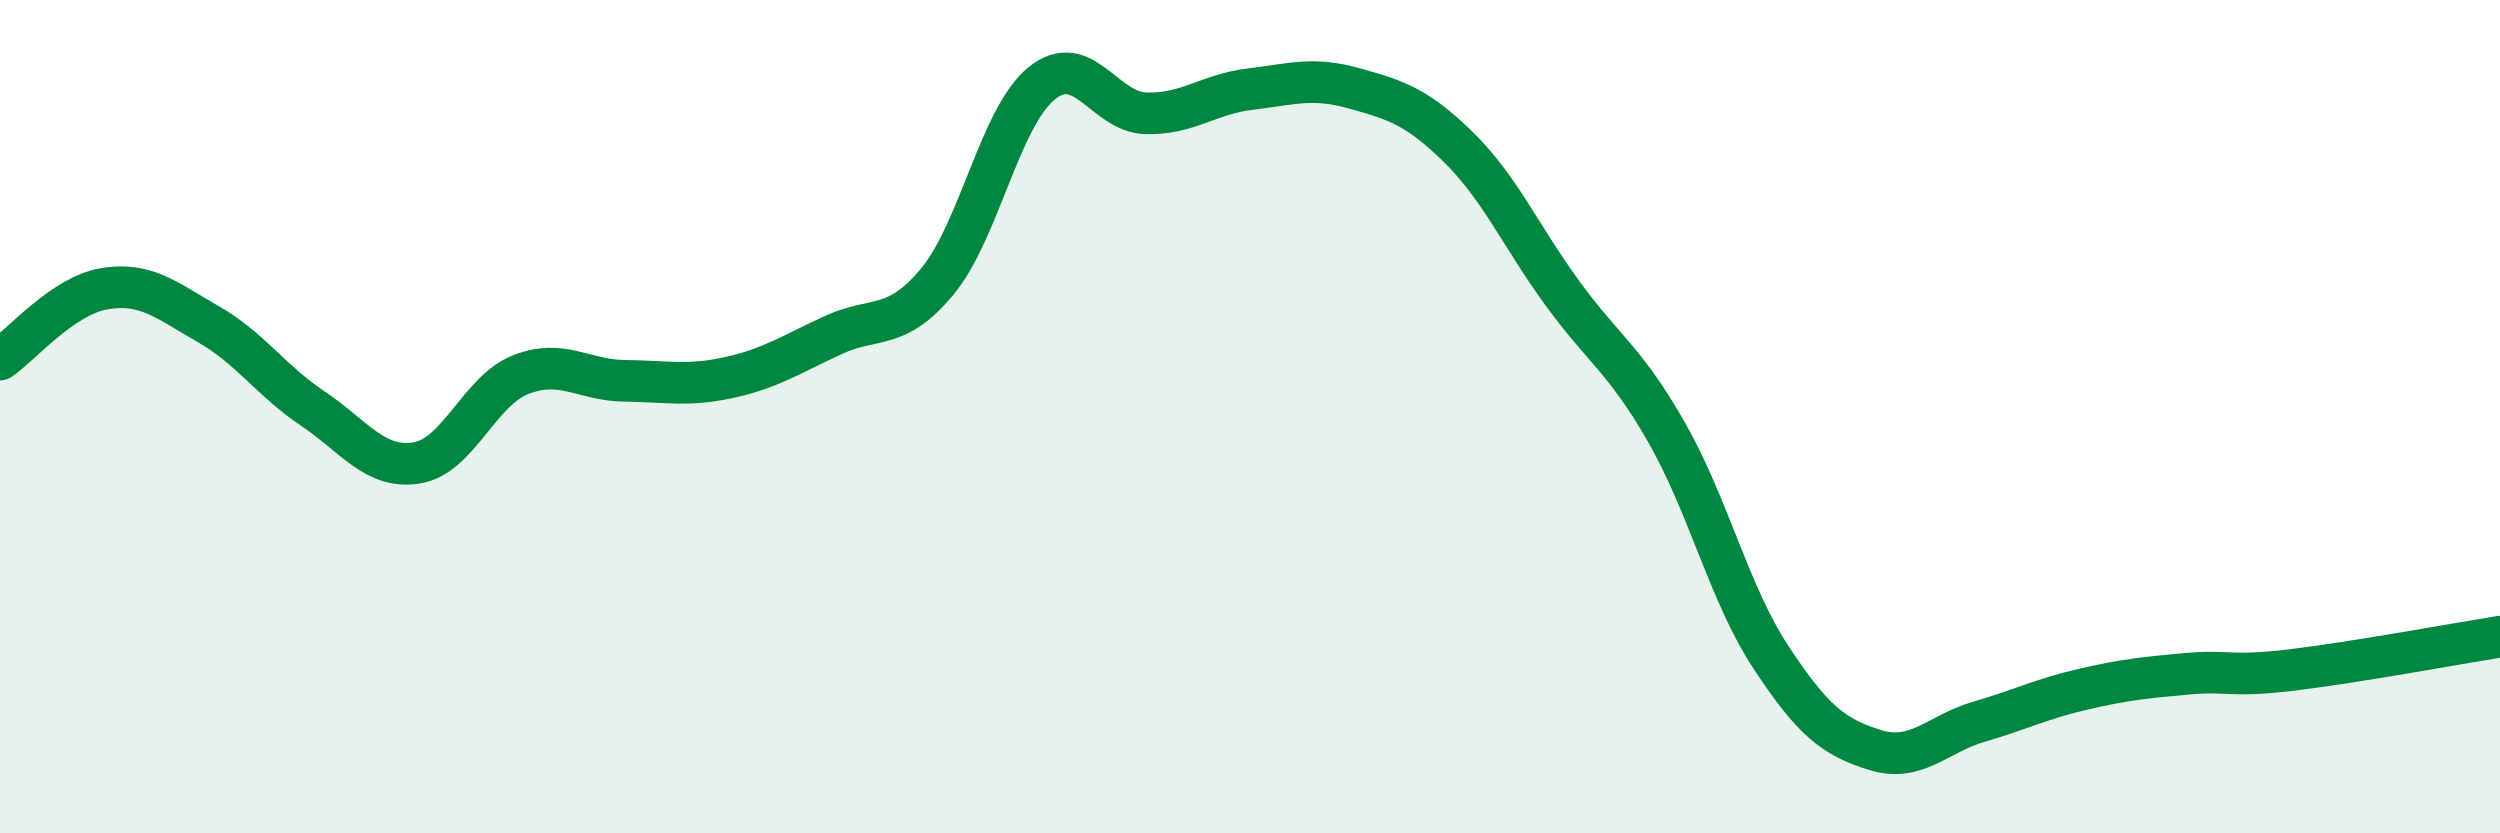 
    <svg width="60" height="20" viewBox="0 0 60 20" xmlns="http://www.w3.org/2000/svg">
      <path
        d="M 0,8.63 C 0.5,8.29 1.5,7.1 2.5,6.93 C 3.5,6.76 4,7.21 5,7.78 C 6,8.35 6.5,9.13 7.5,9.8 C 8.5,10.47 9,11.27 10,11.11 C 11,10.95 11.5,9.38 12.5,8.99 C 13.5,8.6 14,9.13 15,9.14 C 16,9.15 16.5,9.28 17.5,9.06 C 18.5,8.84 19,8.5 20,8.04 C 21,7.58 21.5,7.96 22.5,6.75 C 23.5,5.54 24,2.81 25,2 C 26,1.19 26.5,2.69 27.5,2.72 C 28.5,2.75 29,2.26 30,2.14 C 31,2.02 31.5,1.84 32.5,2.12 C 33.5,2.4 34,2.55 35,3.53 C 36,4.51 36.5,5.67 37.5,7.04 C 38.5,8.41 39,8.63 40,10.38 C 41,12.13 41.5,14.25 42.5,15.77 C 43.5,17.29 44,17.69 45,18 C 46,18.31 46.5,17.61 47.5,17.32 C 48.5,17.03 49,16.77 50,16.54 C 51,16.31 51.5,16.26 52.5,16.17 C 53.5,16.08 53.5,16.26 55,16.08 C 56.5,15.9 59,15.44 60,15.28L60 20L0 20Z"
        fill="#008740"
        opacity="0.1"
        stroke-linecap="round"
        stroke-linejoin="round"
      />
      <path
        d="M 0,8.63 C 0.5,8.29 1.5,7.1 2.5,6.93 C 3.5,6.76 4,7.21 5,7.78 C 6,8.35 6.5,9.13 7.5,9.8 C 8.5,10.47 9,11.27 10,11.11 C 11,10.95 11.5,9.38 12.5,8.99 C 13.5,8.6 14,9.13 15,9.14 C 16,9.15 16.5,9.28 17.5,9.06 C 18.5,8.84 19,8.5 20,8.04 C 21,7.58 21.5,7.96 22.5,6.75 C 23.5,5.54 24,2.81 25,2 C 26,1.19 26.5,2.69 27.5,2.72 C 28.5,2.75 29,2.26 30,2.14 C 31,2.02 31.5,1.84 32.5,2.12 C 33.5,2.4 34,2.55 35,3.53 C 36,4.51 36.5,5.67 37.5,7.04 C 38.5,8.41 39,8.63 40,10.38 C 41,12.13 41.5,14.25 42.5,15.77 C 43.5,17.29 44,17.69 45,18 C 46,18.31 46.5,17.61 47.5,17.32 C 48.5,17.03 49,16.77 50,16.54 C 51,16.31 51.5,16.26 52.5,16.17 C 53.5,16.08 53.5,16.26 55,16.08 C 56.5,15.9 59,15.44 60,15.28"
        stroke="#008740"
        stroke-width="1"
        fill="none"
        stroke-linecap="round"
        stroke-linejoin="round"
      />
    </svg>
  